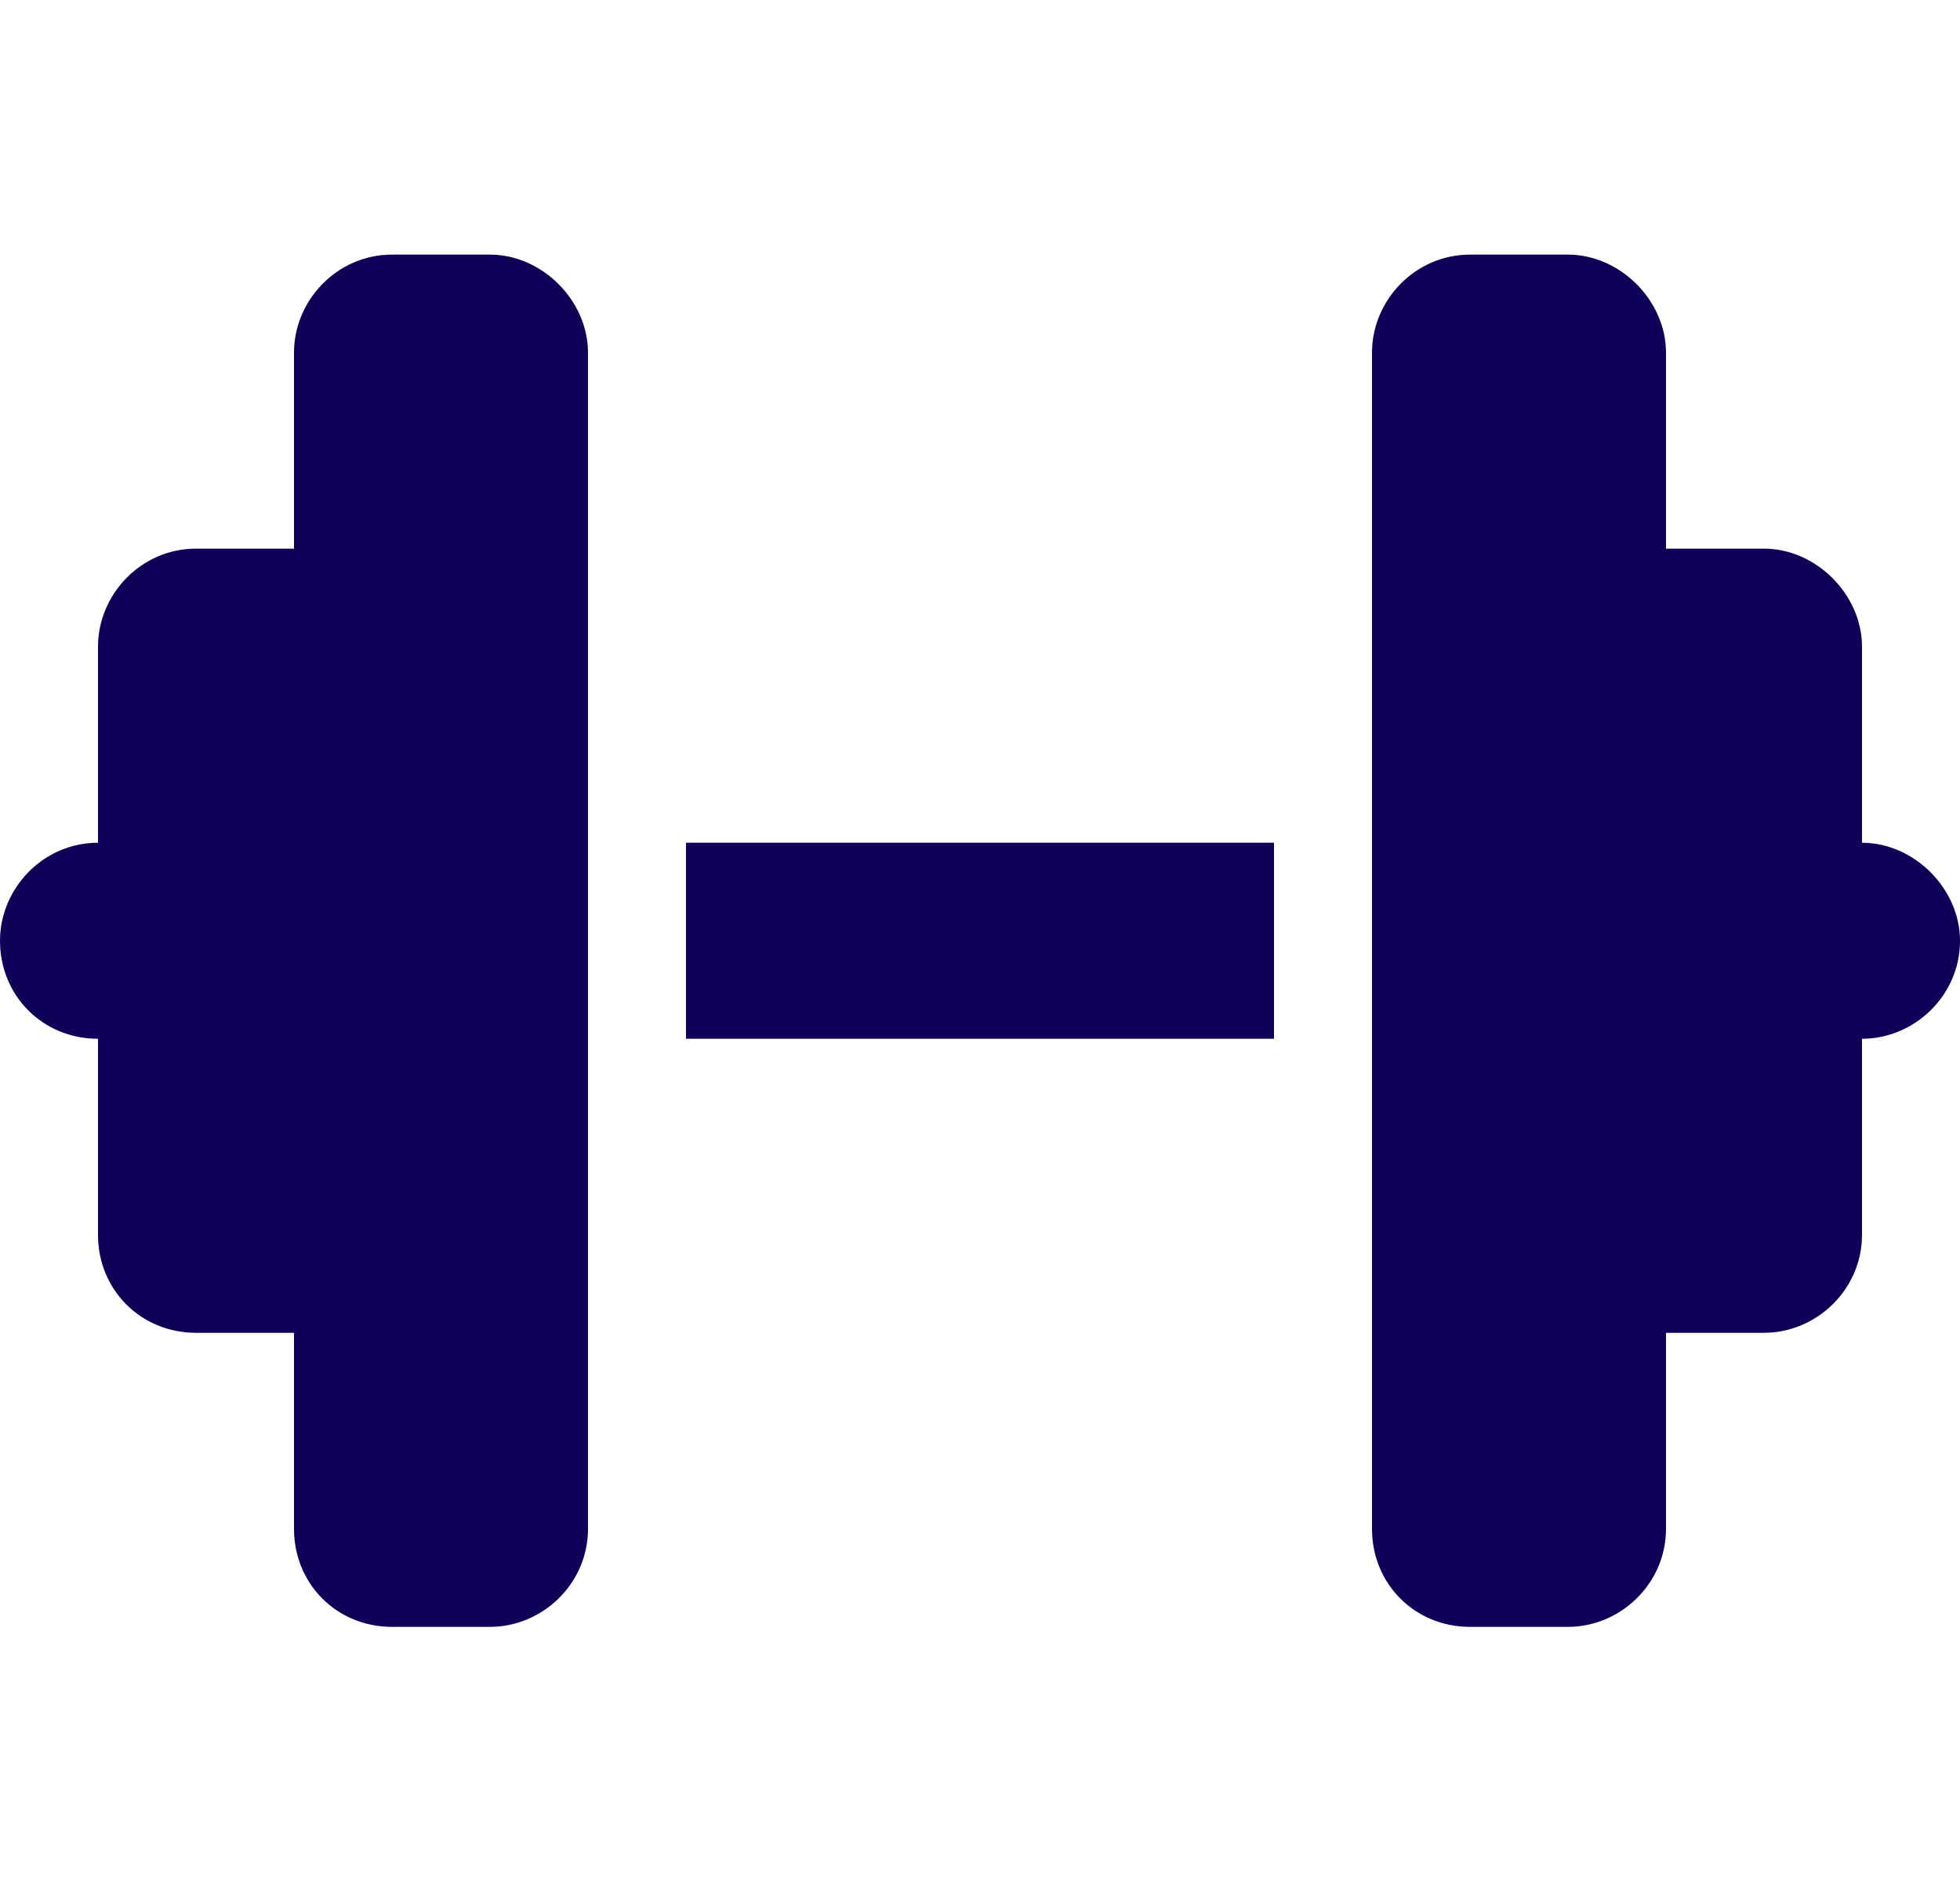 <svg width="50" height="48" viewBox="0 0 50 48" fill="none" xmlns="http://www.w3.org/2000/svg">
<path d="M7.5 8.994C7.5 7.665 8.594 6.494 10 6.494H12.5C13.828 6.494 15 7.665 15 8.994V21.494V26.494V38.993C15 40.4 13.828 41.493 12.5 41.493H10C8.594 41.493 7.5 40.4 7.5 38.993V33.993H5C3.594 33.993 2.5 32.9 2.5 31.494V26.494C1.094 26.494 0 25.4 0 23.994C0 22.665 1.094 21.494 2.5 21.494V16.494C2.5 15.165 3.594 13.993 5 13.993H7.5V8.994ZM42.5 8.994V13.993H45C46.328 13.993 47.5 15.165 47.5 16.494V21.494C48.828 21.494 50 22.665 50 23.994C50 25.4 48.828 26.494 47.5 26.494V31.494C47.5 32.9 46.328 33.993 45 33.993H42.5V38.993C42.5 40.4 41.328 41.493 40 41.493H37.5C36.094 41.493 35 40.4 35 38.993V26.494V21.494V8.994C35 7.665 36.094 6.494 37.5 6.494H40C41.328 6.494 42.5 7.665 42.5 8.994ZM32.5 21.494V26.494H17.5V21.494H32.5Z" fill="#110057"/>
</svg>
